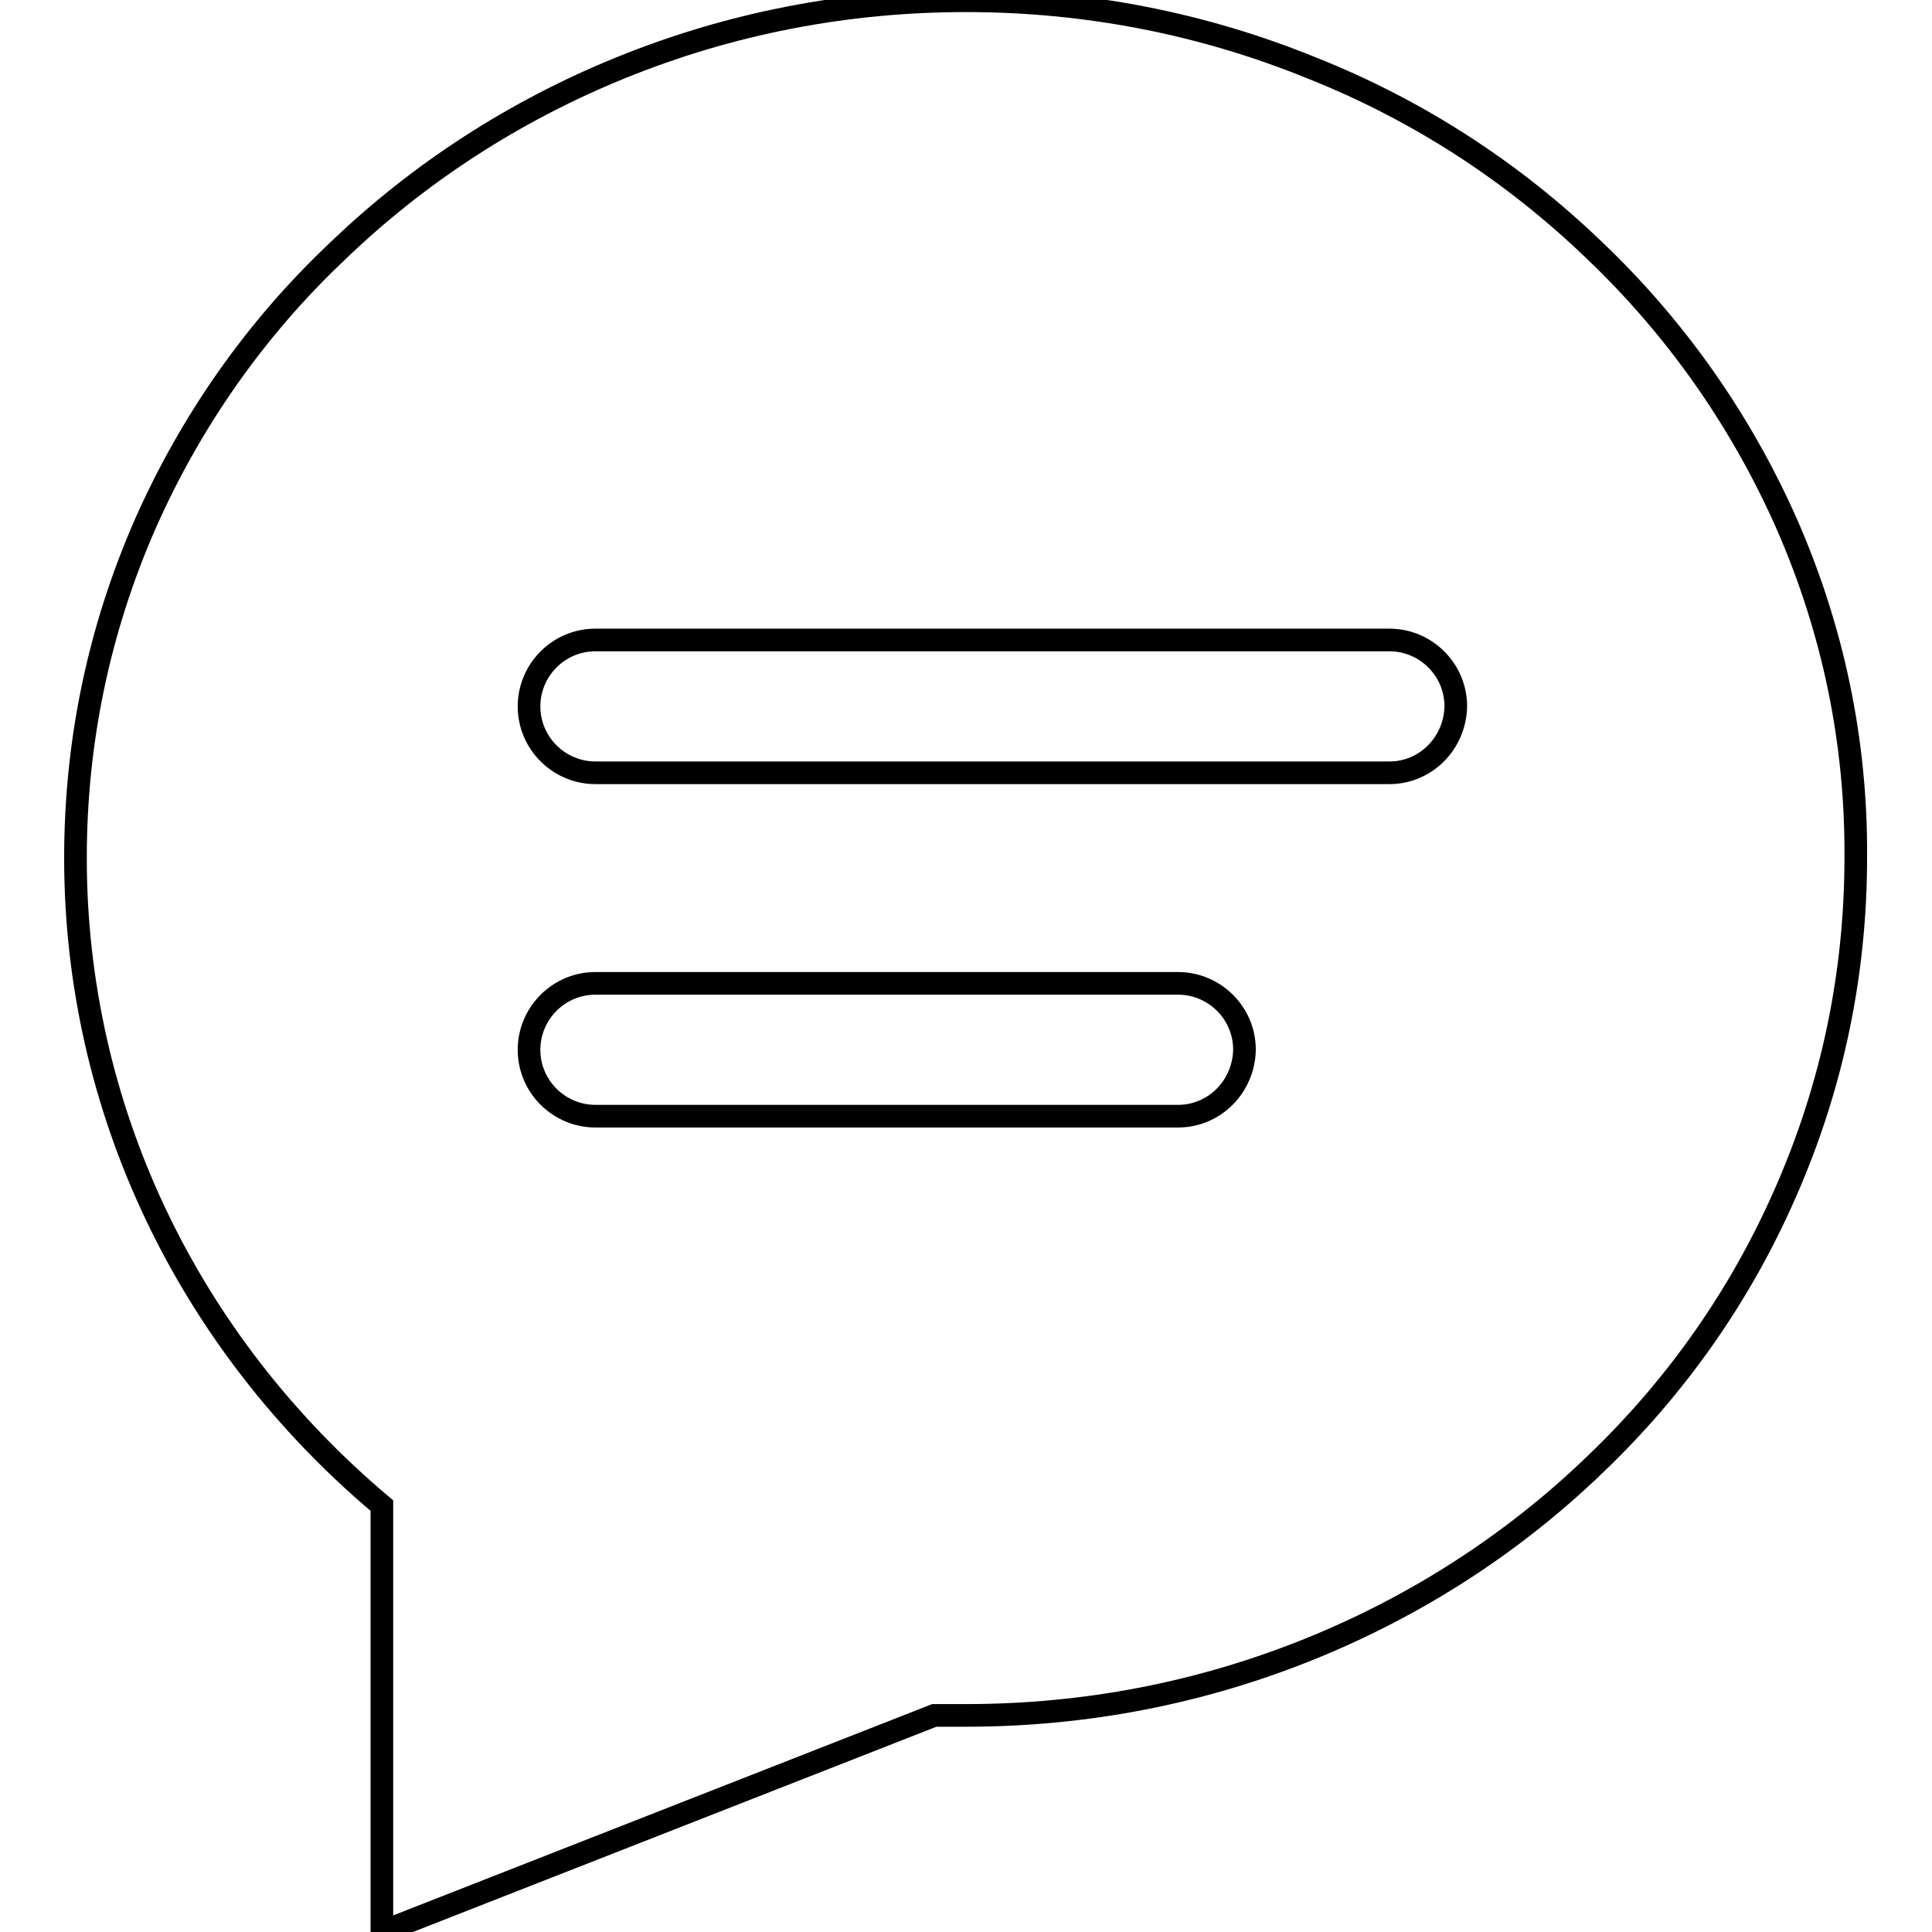 <?xml version="1.0" encoding="utf-8"?>
<!-- Svg Vector Icons : http://www.onlinewebfonts.com/icon -->
<!DOCTYPE svg PUBLIC "-//W3C//DTD SVG 1.1//EN" "http://www.w3.org/Graphics/SVG/1.1/DTD/svg11.dtd">
<svg version="1.1" xmlns="http://www.w3.org/2000/svg" xmlns:xlink="http://www.w3.org/1999/xlink" x="0px" y="0px" viewBox="0 0 256 256" enable-background="new 0 0 256 256" xml:space="preserve">
<g><g><path stroke-width="3" fill-opacity="0" stroke="#000000"  d="M236.7,69.3c-6-13.5-14.5-25.7-25.4-36.1C200.5,22.8,187.9,14.6,173.8,9c-14.5-5.9-29.9-8.9-45.8-8.9c-15.9,0-31.3,3-45.8,8.9c-14,5.7-26.7,13.9-37.5,24.3C33.8,43.6,25.3,55.8,19.3,69.3c-6.2,14.1-9.3,29-9.3,44.4c0,33.1,14.8,64.1,40.6,85.8v56.5l73.2-28.7h4.2c15.9,0,31.3-3,45.8-8.9c14-5.7,26.7-13.9,37.5-24.3c10.9-10.4,19.4-22.6,25.3-36.1c6.2-14.1,9.3-29,9.3-44.4C246,98.3,242.9,83.4,236.7,69.3z M156.1,147.9H78.9c-4.8,0-8.8-3.9-8.8-8.8c0-4.8,3.9-8.8,8.8-8.8h77.2c4.8,0,8.8,3.9,8.8,8.8C164.8,144,160.9,147.9,156.1,147.9z M184.1,102.4H78.9c-4.8,0-8.8-3.9-8.8-8.8c0-4.8,3.9-8.8,8.8-8.8h105.2c4.8,0,8.8,3.9,8.8,8.8C192.8,98.5,188.9,102.4,184.1,102.4z"/></g></g>
</svg>